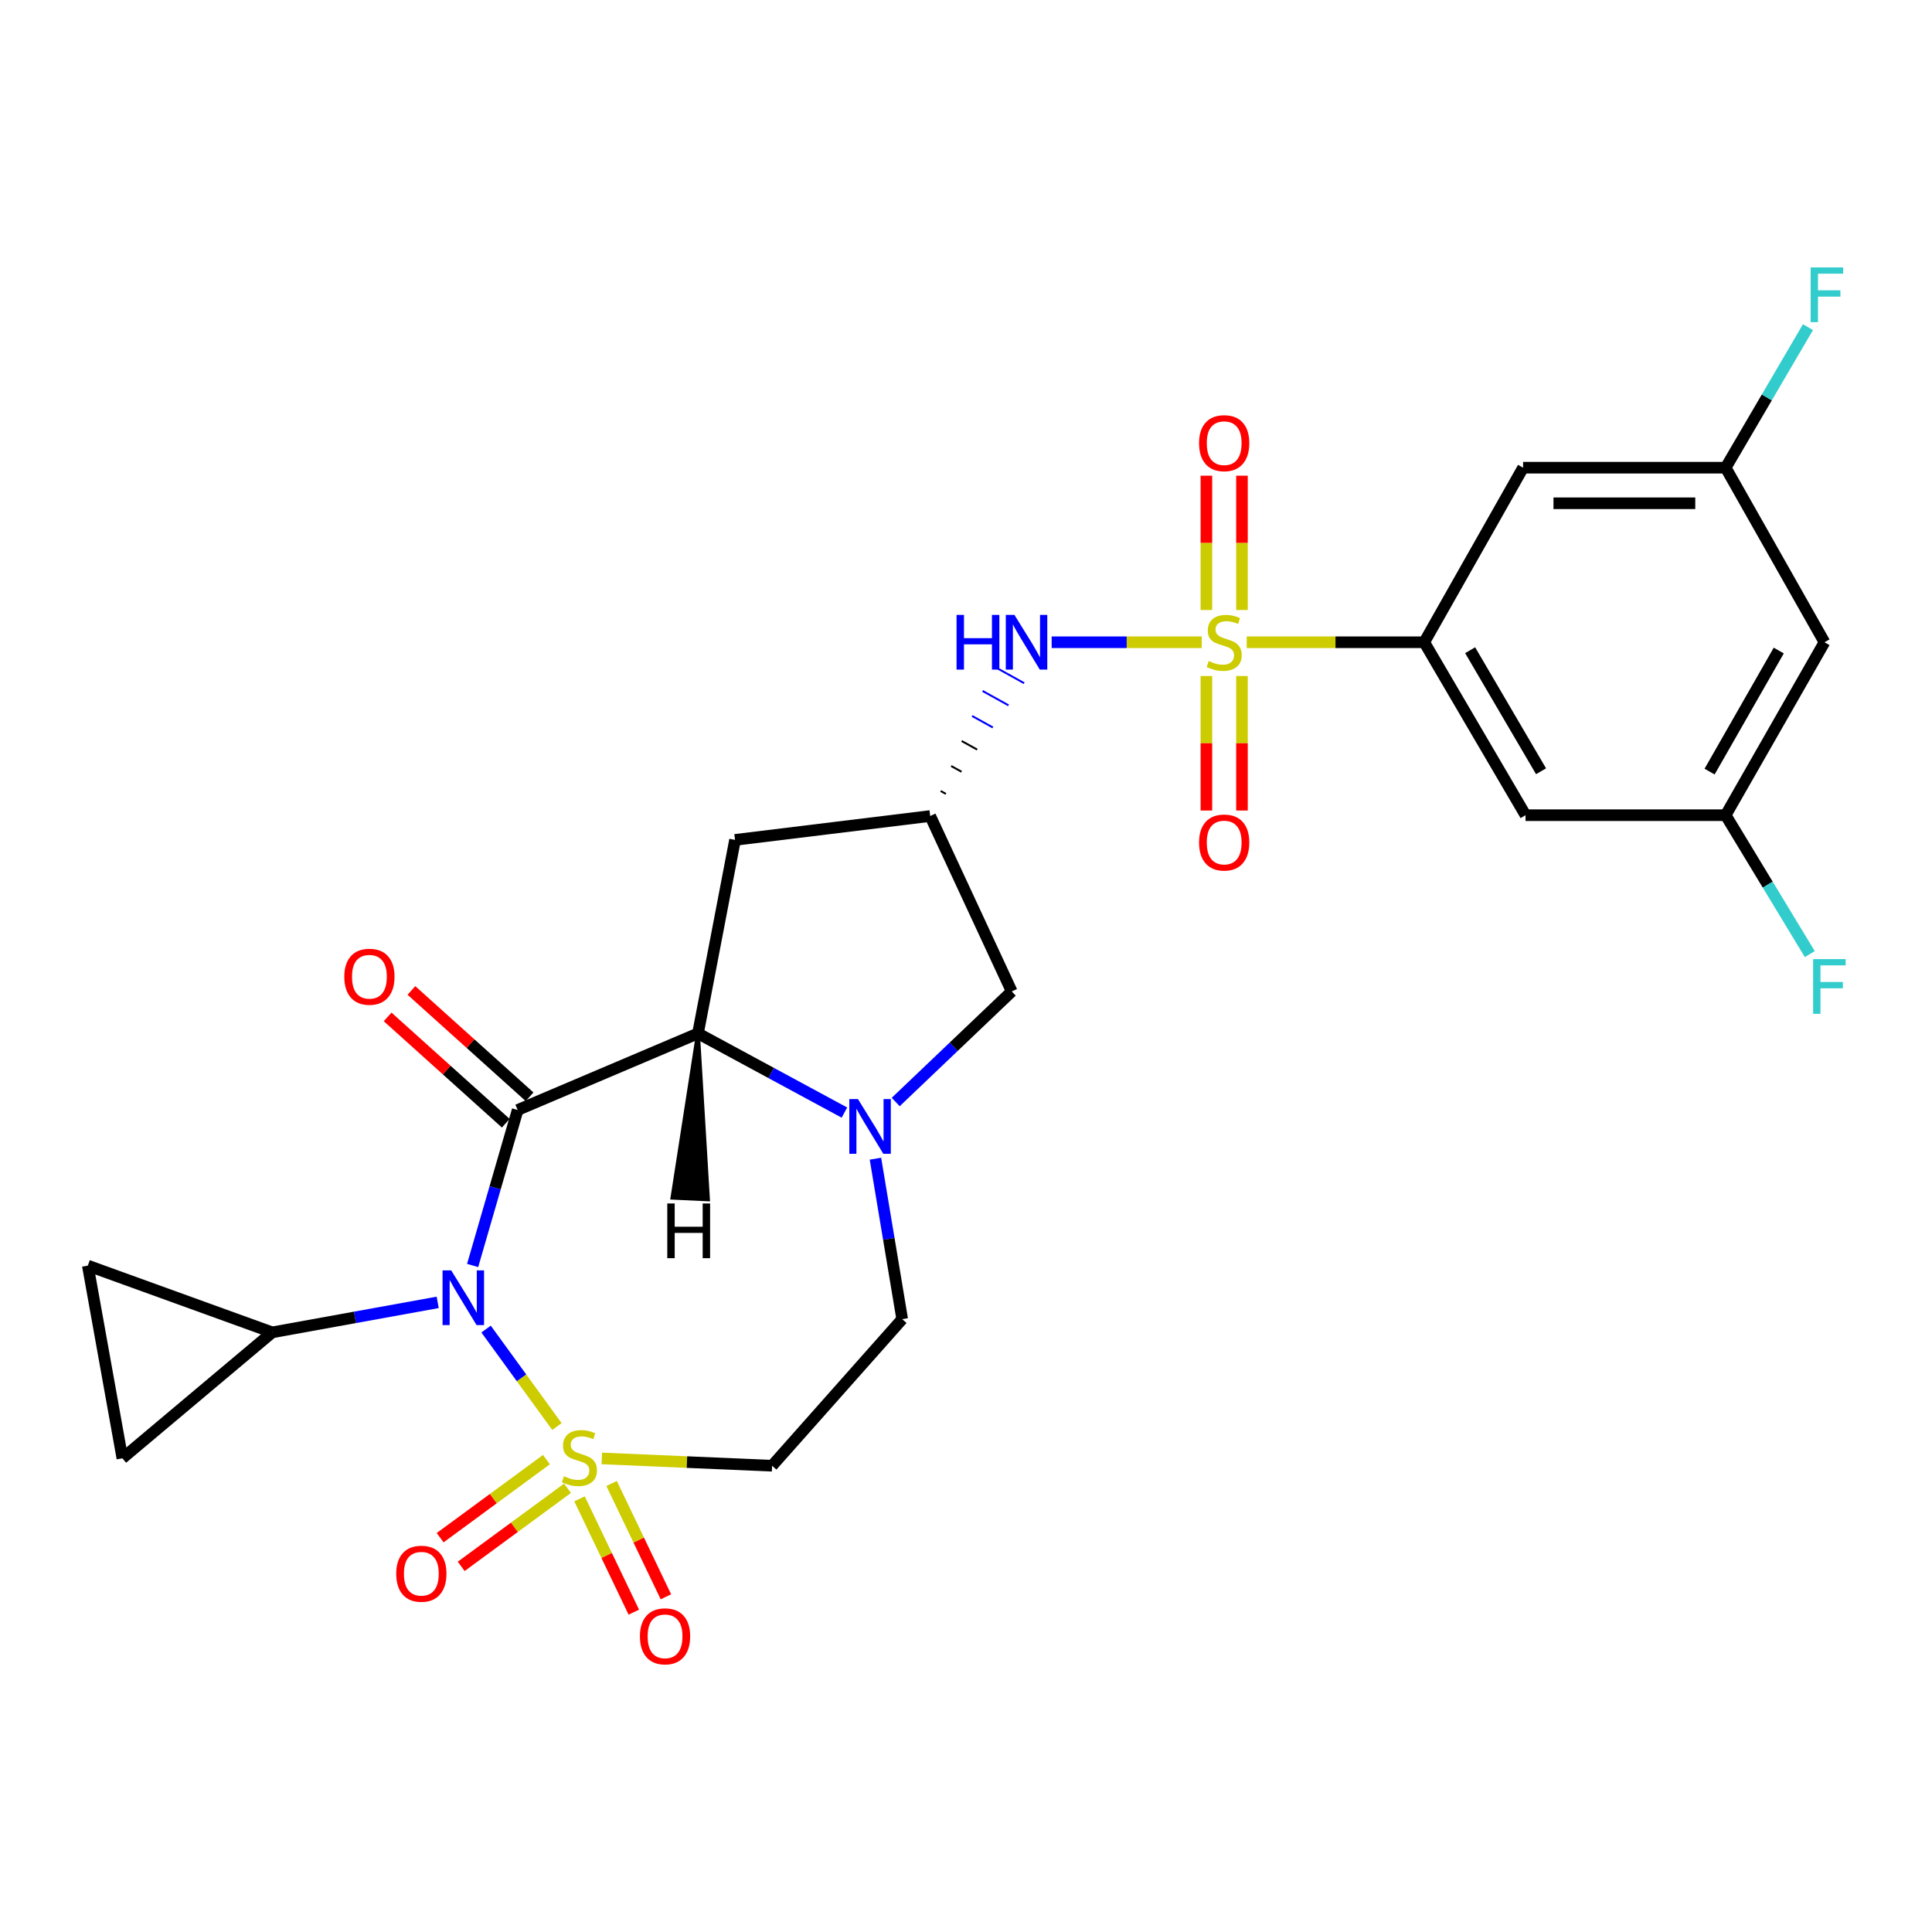 <?xml version='1.0' encoding='iso-8859-1'?>
<svg version='1.1' baseProfile='full'
              xmlns='http://www.w3.org/2000/svg'
                      xmlns:rdkit='http://www.rdkit.org/xml'
                      xmlns:xlink='http://www.w3.org/1999/xlink'
                  xml:space='preserve'
width='1000px' height='1000px' viewBox='0 0 1000 1000'>
<!-- END OF HEADER -->
<rect style='opacity:1.0;fill:#FFFFFF;stroke:none' width='1000' height='1000' x='0' y='0'> </rect>
<path class='bond-0' d='M 288.267,738.374 L 269.93,713.148' style='fill:none;fill-rule:evenodd;stroke:#CCCC00;stroke-width:6px;stroke-linecap:butt;stroke-linejoin:miter;stroke-opacity:1' />
<path class='bond-0' d='M 269.93,713.148 L 251.593,687.923' style='fill:none;fill-rule:evenodd;stroke:#0000FF;stroke-width:6px;stroke-linecap:butt;stroke-linejoin:miter;stroke-opacity:1' />
<path class='bond-7' d='M 311.478,754.877 L 355.556,756.772' style='fill:none;fill-rule:evenodd;stroke:#CCCC00;stroke-width:6px;stroke-linecap:butt;stroke-linejoin:miter;stroke-opacity:1' />
<path class='bond-7' d='M 355.556,756.772 L 399.634,758.666' style='fill:none;fill-rule:evenodd;stroke:#000000;stroke-width:6px;stroke-linecap:butt;stroke-linejoin:miter;stroke-opacity:1' />
<path class='bond-13' d='M 299.959,775.803 L 314.013,805.13' style='fill:none;fill-rule:evenodd;stroke:#CCCC00;stroke-width:6px;stroke-linecap:butt;stroke-linejoin:miter;stroke-opacity:1' />
<path class='bond-13' d='M 314.013,805.13 L 328.066,834.456' style='fill:none;fill-rule:evenodd;stroke:#FF0000;stroke-width:6px;stroke-linecap:butt;stroke-linejoin:miter;stroke-opacity:1' />
<path class='bond-13' d='M 316.565,767.845 L 330.618,797.172' style='fill:none;fill-rule:evenodd;stroke:#CCCC00;stroke-width:6px;stroke-linecap:butt;stroke-linejoin:miter;stroke-opacity:1' />
<path class='bond-13' d='M 330.618,797.172 L 344.672,826.499' style='fill:none;fill-rule:evenodd;stroke:#FF0000;stroke-width:6px;stroke-linecap:butt;stroke-linejoin:miter;stroke-opacity:1' />
<path class='bond-14' d='M 282.834,755.494 L 255.322,775.703' style='fill:none;fill-rule:evenodd;stroke:#CCCC00;stroke-width:6px;stroke-linecap:butt;stroke-linejoin:miter;stroke-opacity:1' />
<path class='bond-14' d='M 255.322,775.703 L 227.811,795.911' style='fill:none;fill-rule:evenodd;stroke:#FF0000;stroke-width:6px;stroke-linecap:butt;stroke-linejoin:miter;stroke-opacity:1' />
<path class='bond-14' d='M 293.735,770.334 L 266.223,790.543' style='fill:none;fill-rule:evenodd;stroke:#CCCC00;stroke-width:6px;stroke-linecap:butt;stroke-linejoin:miter;stroke-opacity:1' />
<path class='bond-14' d='M 266.223,790.543 L 238.712,810.752' style='fill:none;fill-rule:evenodd;stroke:#FF0000;stroke-width:6px;stroke-linecap:butt;stroke-linejoin:miter;stroke-opacity:1' />
<path class='bond-1' d='M 244.635,655.013 L 256.29,614.77' style='fill:none;fill-rule:evenodd;stroke:#0000FF;stroke-width:6px;stroke-linecap:butt;stroke-linejoin:miter;stroke-opacity:1' />
<path class='bond-1' d='M 256.29,614.77 L 267.944,574.528' style='fill:none;fill-rule:evenodd;stroke:#000000;stroke-width:6px;stroke-linecap:butt;stroke-linejoin:miter;stroke-opacity:1' />
<path class='bond-6' d='M 226.55,674.104 L 183.735,681.864' style='fill:none;fill-rule:evenodd;stroke:#0000FF;stroke-width:6px;stroke-linecap:butt;stroke-linejoin:miter;stroke-opacity:1' />
<path class='bond-6' d='M 183.735,681.864 L 140.92,689.625' style='fill:none;fill-rule:evenodd;stroke:#000000;stroke-width:6px;stroke-linecap:butt;stroke-linejoin:miter;stroke-opacity:1' />
<path class='bond-3' d='M 267.944,574.528 L 361.272,534.887' style='fill:none;fill-rule:evenodd;stroke:#000000;stroke-width:6px;stroke-linecap:butt;stroke-linejoin:miter;stroke-opacity:1' />
<path class='bond-18' d='M 274.103,567.684 L 243.526,540.169' style='fill:none;fill-rule:evenodd;stroke:#000000;stroke-width:6px;stroke-linecap:butt;stroke-linejoin:miter;stroke-opacity:1' />
<path class='bond-18' d='M 243.526,540.169 L 212.949,512.653' style='fill:none;fill-rule:evenodd;stroke:#FF0000;stroke-width:6px;stroke-linecap:butt;stroke-linejoin:miter;stroke-opacity:1' />
<path class='bond-18' d='M 261.786,581.372 L 231.209,553.857' style='fill:none;fill-rule:evenodd;stroke:#000000;stroke-width:6px;stroke-linecap:butt;stroke-linejoin:miter;stroke-opacity:1' />
<path class='bond-18' d='M 231.209,553.857 L 200.632,526.341' style='fill:none;fill-rule:evenodd;stroke:#FF0000;stroke-width:6px;stroke-linecap:butt;stroke-linejoin:miter;stroke-opacity:1' />
<path class='bond-2' d='M 621.994,332.428 L 583.167,332.428' style='fill:none;fill-rule:evenodd;stroke:#CCCC00;stroke-width:6px;stroke-linecap:butt;stroke-linejoin:miter;stroke-opacity:1' />
<path class='bond-2' d='M 583.167,332.428 L 544.34,332.428' style='fill:none;fill-rule:evenodd;stroke:#0000FF;stroke-width:6px;stroke-linecap:butt;stroke-linejoin:miter;stroke-opacity:1' />
<path class='bond-5' d='M 645.301,332.428 L 691.245,332.428' style='fill:none;fill-rule:evenodd;stroke:#CCCC00;stroke-width:6px;stroke-linecap:butt;stroke-linejoin:miter;stroke-opacity:1' />
<path class='bond-5' d='M 691.245,332.428 L 737.189,332.428' style='fill:none;fill-rule:evenodd;stroke:#000000;stroke-width:6px;stroke-linecap:butt;stroke-linejoin:miter;stroke-opacity:1' />
<path class='bond-20' d='M 624.425,349.897 L 624.425,384.715' style='fill:none;fill-rule:evenodd;stroke:#CCCC00;stroke-width:6px;stroke-linecap:butt;stroke-linejoin:miter;stroke-opacity:1' />
<path class='bond-20' d='M 624.425,384.715 L 624.425,419.533' style='fill:none;fill-rule:evenodd;stroke:#FF0000;stroke-width:6px;stroke-linecap:butt;stroke-linejoin:miter;stroke-opacity:1' />
<path class='bond-20' d='M 642.839,349.897 L 642.839,384.715' style='fill:none;fill-rule:evenodd;stroke:#CCCC00;stroke-width:6px;stroke-linecap:butt;stroke-linejoin:miter;stroke-opacity:1' />
<path class='bond-20' d='M 642.839,384.715 L 642.839,419.533' style='fill:none;fill-rule:evenodd;stroke:#FF0000;stroke-width:6px;stroke-linecap:butt;stroke-linejoin:miter;stroke-opacity:1' />
<path class='bond-21' d='M 642.839,315.73 L 642.839,280.975' style='fill:none;fill-rule:evenodd;stroke:#CCCC00;stroke-width:6px;stroke-linecap:butt;stroke-linejoin:miter;stroke-opacity:1' />
<path class='bond-21' d='M 642.839,280.975 L 642.839,246.221' style='fill:none;fill-rule:evenodd;stroke:#FF0000;stroke-width:6px;stroke-linecap:butt;stroke-linejoin:miter;stroke-opacity:1' />
<path class='bond-21' d='M 624.425,315.73 L 624.425,280.975' style='fill:none;fill-rule:evenodd;stroke:#CCCC00;stroke-width:6px;stroke-linecap:butt;stroke-linejoin:miter;stroke-opacity:1' />
<path class='bond-21' d='M 624.425,280.975 L 624.425,246.221' style='fill:none;fill-rule:evenodd;stroke:#FF0000;stroke-width:6px;stroke-linecap:butt;stroke-linejoin:miter;stroke-opacity:1' />
<path class='bond-10' d='M 361.272,534.887 L 380.453,434.727' style='fill:none;fill-rule:evenodd;stroke:#000000;stroke-width:6px;stroke-linecap:butt;stroke-linejoin:miter;stroke-opacity:1' />
<path class='bond-27' d='M 361.272,534.887 L 399.172,555.381' style='fill:none;fill-rule:evenodd;stroke:#000000;stroke-width:6px;stroke-linecap:butt;stroke-linejoin:miter;stroke-opacity:1' />
<path class='bond-27' d='M 399.172,555.381 L 437.072,575.874' style='fill:none;fill-rule:evenodd;stroke:#0000FF;stroke-width:6px;stroke-linecap:butt;stroke-linejoin:miter;stroke-opacity:1' />
<path class='bond-31' d='M 361.272,534.887 L 348.054,619.923 L 366.447,620.788 Z' style='fill:#000000;fill-rule:evenodd;fill-opacity:1;stroke:#000000;stroke-width:2px;stroke-linecap:butt;stroke-linejoin:miter;stroke-opacity:1;' />
<path class='bond-4' d='M 453.126,599.738 L 460.052,641.264' style='fill:none;fill-rule:evenodd;stroke:#0000FF;stroke-width:6px;stroke-linecap:butt;stroke-linejoin:miter;stroke-opacity:1' />
<path class='bond-4' d='M 460.052,641.264 L 466.977,682.791' style='fill:none;fill-rule:evenodd;stroke:#000000;stroke-width:6px;stroke-linecap:butt;stroke-linejoin:miter;stroke-opacity:1' />
<path class='bond-15' d='M 463.615,570.401 L 493.643,541.785' style='fill:none;fill-rule:evenodd;stroke:#0000FF;stroke-width:6px;stroke-linecap:butt;stroke-linejoin:miter;stroke-opacity:1' />
<path class='bond-15' d='M 493.643,541.785 L 523.671,513.169' style='fill:none;fill-rule:evenodd;stroke:#000000;stroke-width:6px;stroke-linecap:butt;stroke-linejoin:miter;stroke-opacity:1' />
<path class='bond-16' d='M 737.189,332.428 L 789.617,421.939' style='fill:none;fill-rule:evenodd;stroke:#000000;stroke-width:6px;stroke-linecap:butt;stroke-linejoin:miter;stroke-opacity:1' />
<path class='bond-16' d='M 760.942,336.548 L 797.642,399.206' style='fill:none;fill-rule:evenodd;stroke:#000000;stroke-width:6px;stroke-linecap:butt;stroke-linejoin:miter;stroke-opacity:1' />
<path class='bond-17' d='M 737.189,332.428 L 788.349,242.077' style='fill:none;fill-rule:evenodd;stroke:#000000;stroke-width:6px;stroke-linecap:butt;stroke-linejoin:miter;stroke-opacity:1' />
<path class='bond-11' d='M 140.92,689.625 L 45.455,655.089' style='fill:none;fill-rule:evenodd;stroke:#000000;stroke-width:6px;stroke-linecap:butt;stroke-linejoin:miter;stroke-opacity:1' />
<path class='bond-12' d='M 140.92,689.625 L 63.347,754.82' style='fill:none;fill-rule:evenodd;stroke:#000000;stroke-width:6px;stroke-linecap:butt;stroke-linejoin:miter;stroke-opacity:1' />
<path class='bond-19' d='M 399.634,758.666 L 466.977,682.791' style='fill:none;fill-rule:evenodd;stroke:#000000;stroke-width:6px;stroke-linecap:butt;stroke-linejoin:miter;stroke-opacity:1' />
<path class='bond-8' d='M 489.579,410.911 L 486.895,409.423' style='fill:none;fill-rule:evenodd;stroke:#000000;stroke-width:1.0px;stroke-linecap:butt;stroke-linejoin:miter;stroke-opacity:1' />
<path class='bond-8' d='M 497.685,399.453 L 492.317,396.478' style='fill:none;fill-rule:evenodd;stroke:#000000;stroke-width:1.0px;stroke-linecap:butt;stroke-linejoin:miter;stroke-opacity:1' />
<path class='bond-8' d='M 505.792,387.996 L 497.739,383.532' style='fill:none;fill-rule:evenodd;stroke:#000000;stroke-width:1.0px;stroke-linecap:butt;stroke-linejoin:miter;stroke-opacity:1' />
<path class='bond-8' d='M 513.898,376.538 L 503.161,370.586' style='fill:none;fill-rule:evenodd;stroke:#0000FF;stroke-width:1.0px;stroke-linecap:butt;stroke-linejoin:miter;stroke-opacity:1' />
<path class='bond-8' d='M 522.004,365.08 L 508.584,357.64' style='fill:none;fill-rule:evenodd;stroke:#0000FF;stroke-width:1.0px;stroke-linecap:butt;stroke-linejoin:miter;stroke-opacity:1' />
<path class='bond-8' d='M 530.11,353.623 L 514.006,344.695' style='fill:none;fill-rule:evenodd;stroke:#0000FF;stroke-width:1.0px;stroke-linecap:butt;stroke-linejoin:miter;stroke-opacity:1' />
<path class='bond-9' d='M 481.473,422.369 L 523.671,513.169' style='fill:none;fill-rule:evenodd;stroke:#000000;stroke-width:6px;stroke-linecap:butt;stroke-linejoin:miter;stroke-opacity:1' />
<path class='bond-29' d='M 481.473,422.369 L 380.453,434.727' style='fill:none;fill-rule:evenodd;stroke:#000000;stroke-width:6px;stroke-linecap:butt;stroke-linejoin:miter;stroke-opacity:1' />
<path class='bond-28' d='M 45.455,655.089 L 63.347,754.82' style='fill:none;fill-rule:evenodd;stroke:#000000;stroke-width:6px;stroke-linecap:butt;stroke-linejoin:miter;stroke-opacity:1' />
<path class='bond-23' d='M 789.617,421.939 L 893.195,421.939' style='fill:none;fill-rule:evenodd;stroke:#000000;stroke-width:6px;stroke-linecap:butt;stroke-linejoin:miter;stroke-opacity:1' />
<path class='bond-22' d='M 788.349,242.077 L 893.195,242.077' style='fill:none;fill-rule:evenodd;stroke:#000000;stroke-width:6px;stroke-linecap:butt;stroke-linejoin:miter;stroke-opacity:1' />
<path class='bond-22' d='M 804.076,260.491 L 877.468,260.491' style='fill:none;fill-rule:evenodd;stroke:#000000;stroke-width:6px;stroke-linecap:butt;stroke-linejoin:miter;stroke-opacity:1' />
<path class='bond-24' d='M 893.195,242.077 L 944.344,332.428' style='fill:none;fill-rule:evenodd;stroke:#000000;stroke-width:6px;stroke-linecap:butt;stroke-linejoin:miter;stroke-opacity:1' />
<path class='bond-26' d='M 893.195,242.077 L 914.498,205.703' style='fill:none;fill-rule:evenodd;stroke:#000000;stroke-width:6px;stroke-linecap:butt;stroke-linejoin:miter;stroke-opacity:1' />
<path class='bond-26' d='M 914.498,205.703 L 935.801,169.329' style='fill:none;fill-rule:evenodd;stroke:#33CCCC;stroke-width:6px;stroke-linecap:butt;stroke-linejoin:miter;stroke-opacity:1' />
<path class='bond-25' d='M 893.195,421.939 L 914.97,457.89' style='fill:none;fill-rule:evenodd;stroke:#000000;stroke-width:6px;stroke-linecap:butt;stroke-linejoin:miter;stroke-opacity:1' />
<path class='bond-25' d='M 914.97,457.89 L 936.745,493.84' style='fill:none;fill-rule:evenodd;stroke:#33CCCC;stroke-width:6px;stroke-linecap:butt;stroke-linejoin:miter;stroke-opacity:1' />
<path class='bond-30' d='M 893.195,421.939 L 944.344,332.428' style='fill:none;fill-rule:evenodd;stroke:#000000;stroke-width:6px;stroke-linecap:butt;stroke-linejoin:miter;stroke-opacity:1' />
<path class='bond-30' d='M 884.88,399.377 L 920.684,336.719' style='fill:none;fill-rule:evenodd;stroke:#000000;stroke-width:6px;stroke-linecap:butt;stroke-linejoin:miter;stroke-opacity:1' />
<path  class='atom-0' d='M 291.902 764.1
Q 292.222 764.22, 293.542 764.78
Q 294.862 765.34, 296.302 765.7
Q 297.782 766.02, 299.222 766.02
Q 301.902 766.02, 303.462 764.74
Q 305.022 763.42, 305.022 761.14
Q 305.022 759.58, 304.222 758.62
Q 303.462 757.66, 302.262 757.14
Q 301.062 756.62, 299.062 756.02
Q 296.542 755.26, 295.022 754.54
Q 293.542 753.82, 292.462 752.3
Q 291.422 750.78, 291.422 748.22
Q 291.422 744.66, 293.822 742.46
Q 296.262 740.26, 301.062 740.26
Q 304.342 740.26, 308.062 741.82
L 307.142 744.9
Q 303.742 743.5, 301.182 743.5
Q 298.422 743.5, 296.902 744.66
Q 295.382 745.78, 295.422 747.74
Q 295.422 749.26, 296.182 750.18
Q 296.982 751.1, 298.102 751.62
Q 299.262 752.14, 301.182 752.74
Q 303.742 753.54, 305.262 754.34
Q 306.782 755.14, 307.862 756.78
Q 308.982 758.38, 308.982 761.14
Q 308.982 765.06, 306.342 767.18
Q 303.742 769.26, 299.382 769.26
Q 296.862 769.26, 294.942 768.7
Q 293.062 768.18, 290.822 767.26
L 291.902 764.1
' fill='#CCCC00'/>
<path  class='atom-1' d='M 233.542 657.542
L 242.822 672.542
Q 243.742 674.022, 245.222 676.702
Q 246.702 679.382, 246.782 679.542
L 246.782 657.542
L 250.542 657.542
L 250.542 685.862
L 246.662 685.862
L 236.702 669.462
Q 235.542 667.542, 234.302 665.342
Q 233.102 663.142, 232.742 662.462
L 232.742 685.862
L 229.062 685.862
L 229.062 657.542
L 233.542 657.542
' fill='#0000FF'/>
<path  class='atom-3' d='M 625.632 342.148
Q 625.952 342.268, 627.272 342.828
Q 628.592 343.388, 630.032 343.748
Q 631.512 344.068, 632.952 344.068
Q 635.632 344.068, 637.192 342.788
Q 638.752 341.468, 638.752 339.188
Q 638.752 337.628, 637.952 336.668
Q 637.192 335.708, 635.992 335.188
Q 634.792 334.668, 632.792 334.068
Q 630.272 333.308, 628.752 332.588
Q 627.272 331.868, 626.192 330.348
Q 625.152 328.828, 625.152 326.268
Q 625.152 322.708, 627.552 320.508
Q 629.992 318.308, 634.792 318.308
Q 638.072 318.308, 641.792 319.868
L 640.872 322.948
Q 637.472 321.548, 634.912 321.548
Q 632.152 321.548, 630.632 322.708
Q 629.112 323.828, 629.152 325.788
Q 629.152 327.308, 629.912 328.228
Q 630.712 329.148, 631.832 329.668
Q 632.992 330.188, 634.912 330.788
Q 637.472 331.588, 638.992 332.388
Q 640.512 333.188, 641.592 334.828
Q 642.712 336.428, 642.712 339.188
Q 642.712 343.108, 640.072 345.228
Q 637.472 347.308, 633.112 347.308
Q 630.592 347.308, 628.672 346.748
Q 626.792 346.228, 624.552 345.308
L 625.632 342.148
' fill='#CCCC00'/>
<path  class='atom-5' d='M 444.083 568.89
L 453.363 583.89
Q 454.283 585.37, 455.763 588.05
Q 457.243 590.73, 457.323 590.89
L 457.323 568.89
L 461.083 568.89
L 461.083 597.21
L 457.203 597.21
L 447.243 580.81
Q 446.083 578.89, 444.843 576.69
Q 443.643 574.49, 443.283 573.81
L 443.283 597.21
L 439.603 597.21
L 439.603 568.89
L 444.083 568.89
' fill='#0000FF'/>
<path  class='atom-9' d='M 495.113 318.268
L 498.953 318.268
L 498.953 330.308
L 513.433 330.308
L 513.433 318.268
L 517.273 318.268
L 517.273 346.588
L 513.433 346.588
L 513.433 333.508
L 498.953 333.508
L 498.953 346.588
L 495.113 346.588
L 495.113 318.268
' fill='#0000FF'/>
<path  class='atom-9' d='M 525.073 318.268
L 534.353 333.268
Q 535.273 334.748, 536.753 337.428
Q 538.233 340.108, 538.313 340.268
L 538.313 318.268
L 542.073 318.268
L 542.073 346.588
L 538.193 346.588
L 528.233 330.188
Q 527.073 328.268, 525.833 326.068
Q 524.633 323.868, 524.273 323.188
L 524.273 346.588
L 520.593 346.588
L 520.593 318.268
L 525.073 318.268
' fill='#0000FF'/>
<path  class='atom-14' d='M 331.229 846.958
Q 331.229 840.158, 334.589 836.358
Q 337.949 832.558, 344.229 832.558
Q 350.509 832.558, 353.869 836.358
Q 357.229 840.158, 357.229 846.958
Q 357.229 853.838, 353.829 857.758
Q 350.429 861.638, 344.229 861.638
Q 337.989 861.638, 334.589 857.758
Q 331.229 853.878, 331.229 846.958
M 344.229 858.438
Q 348.549 858.438, 350.869 855.558
Q 353.229 852.638, 353.229 846.958
Q 353.229 841.398, 350.869 838.598
Q 348.549 835.758, 344.229 835.758
Q 339.909 835.758, 337.549 838.558
Q 335.229 841.358, 335.229 846.958
Q 335.229 852.678, 337.549 855.558
Q 339.909 858.438, 344.229 858.438
' fill='#FF0000'/>
<path  class='atom-15' d='M 205.084 814.56
Q 205.084 807.76, 208.444 803.96
Q 211.804 800.16, 218.084 800.16
Q 224.364 800.16, 227.724 803.96
Q 231.084 807.76, 231.084 814.56
Q 231.084 821.44, 227.684 825.36
Q 224.284 829.24, 218.084 829.24
Q 211.844 829.24, 208.444 825.36
Q 205.084 821.48, 205.084 814.56
M 218.084 826.04
Q 222.404 826.04, 224.724 823.16
Q 227.084 820.24, 227.084 814.56
Q 227.084 809, 224.724 806.2
Q 222.404 803.36, 218.084 803.36
Q 213.764 803.36, 211.404 806.16
Q 209.084 808.96, 209.084 814.56
Q 209.084 820.28, 211.404 823.16
Q 213.764 826.04, 218.084 826.04
' fill='#FF0000'/>
<path  class='atom-19' d='M 178.21 505.556
Q 178.21 498.756, 181.57 494.956
Q 184.93 491.156, 191.21 491.156
Q 197.49 491.156, 200.85 494.956
Q 204.21 498.756, 204.21 505.556
Q 204.21 512.436, 200.81 516.356
Q 197.41 520.236, 191.21 520.236
Q 184.97 520.236, 181.57 516.356
Q 178.21 512.476, 178.21 505.556
M 191.21 517.036
Q 195.53 517.036, 197.85 514.156
Q 200.21 511.236, 200.21 505.556
Q 200.21 499.996, 197.85 497.196
Q 195.53 494.356, 191.21 494.356
Q 186.89 494.356, 184.53 497.156
Q 182.21 499.956, 182.21 505.556
Q 182.21 511.276, 184.53 514.156
Q 186.89 517.036, 191.21 517.036
' fill='#FF0000'/>
<path  class='atom-21' d='M 620.632 436.085
Q 620.632 429.285, 623.992 425.485
Q 627.352 421.685, 633.632 421.685
Q 639.912 421.685, 643.272 425.485
Q 646.632 429.285, 646.632 436.085
Q 646.632 442.965, 643.232 446.885
Q 639.832 450.765, 633.632 450.765
Q 627.392 450.765, 623.992 446.885
Q 620.632 443.005, 620.632 436.085
M 633.632 447.565
Q 637.952 447.565, 640.272 444.685
Q 642.632 441.765, 642.632 436.085
Q 642.632 430.525, 640.272 427.725
Q 637.952 424.885, 633.632 424.885
Q 629.312 424.885, 626.952 427.685
Q 624.632 430.485, 624.632 436.085
Q 624.632 441.805, 626.952 444.685
Q 629.312 447.565, 633.632 447.565
' fill='#FF0000'/>
<path  class='atom-22' d='M 620.632 229.38
Q 620.632 222.58, 623.992 218.78
Q 627.352 214.98, 633.632 214.98
Q 639.912 214.98, 643.272 218.78
Q 646.632 222.58, 646.632 229.38
Q 646.632 236.26, 643.232 240.18
Q 639.832 244.06, 633.632 244.06
Q 627.392 244.06, 623.992 240.18
Q 620.632 236.3, 620.632 229.38
M 633.632 240.86
Q 637.952 240.86, 640.272 237.98
Q 642.632 235.06, 642.632 229.38
Q 642.632 223.82, 640.272 221.02
Q 637.952 218.18, 633.632 218.18
Q 629.312 218.18, 626.952 220.98
Q 624.632 223.78, 624.632 229.38
Q 624.632 235.1, 626.952 237.98
Q 629.312 240.86, 633.632 240.86
' fill='#FF0000'/>
<path  class='atom-26' d='M 938.471 496.431
L 955.311 496.431
L 955.311 499.671
L 942.271 499.671
L 942.271 508.271
L 953.871 508.271
L 953.871 511.551
L 942.271 511.551
L 942.271 524.751
L 938.471 524.751
L 938.471 496.431
' fill='#33CCCC'/>
<path  class='atom-27' d='M 937.193 138.416
L 954.033 138.416
L 954.033 141.656
L 940.993 141.656
L 940.993 150.256
L 952.593 150.256
L 952.593 153.536
L 940.993 153.536
L 940.993 166.736
L 937.193 166.736
L 937.193 138.416
' fill='#33CCCC'/>
<path  class='atom-28' d='M 345.384 622.913
L 349.224 622.913
L 349.224 634.953
L 363.704 634.953
L 363.704 622.913
L 367.544 622.913
L 367.544 651.233
L 363.704 651.233
L 363.704 638.153
L 349.224 638.153
L 349.224 651.233
L 345.384 651.233
L 345.384 622.913
' fill='#000000'/>
</svg>

